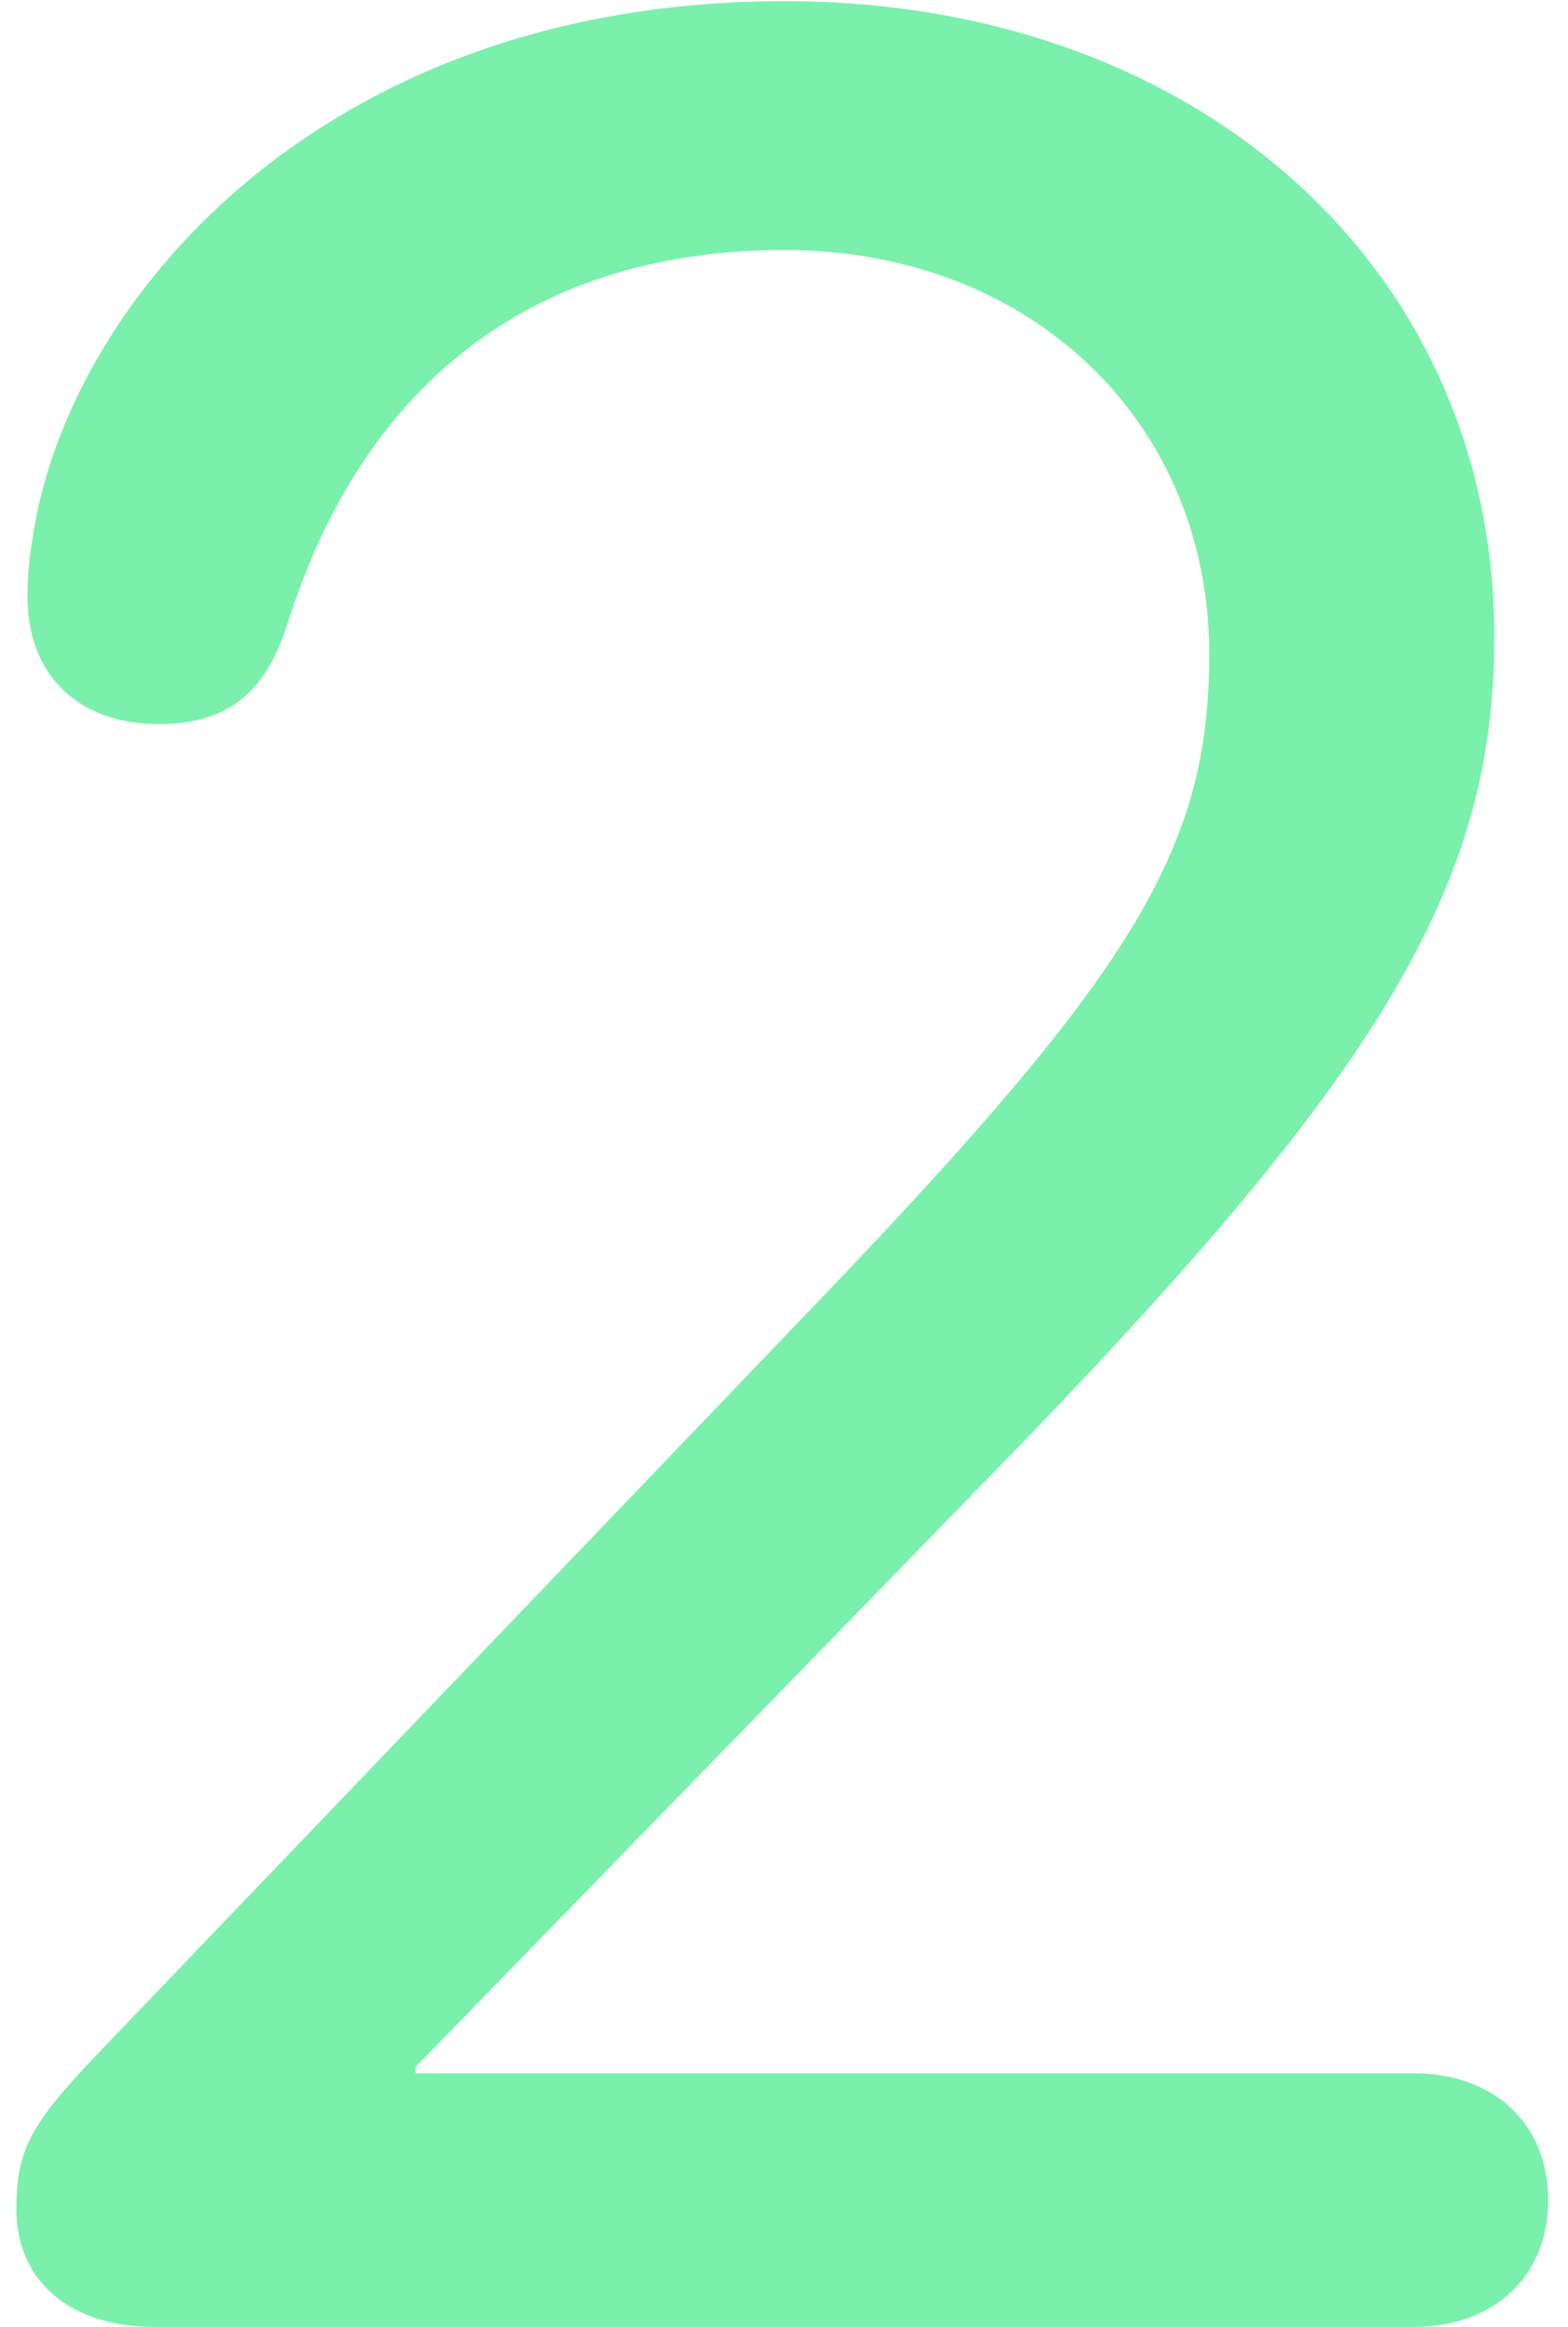 <?xml version="1.0" encoding="UTF-8"?>
<svg width="58px" height="86px" viewBox="0 0 58 86" version="1.1" xmlns="http://www.w3.org/2000/svg" xmlns:xlink="http://www.w3.org/1999/xlink">
    <title>icons/number2</title>
    <g id="Produktseite" stroke="none" stroke-width="1" fill="none" fill-rule="evenodd">
        <g id="Kraftstoffe-01-schiff" transform="translate(-932, -1921)" fill="#7BF0AC" fill-rule="nonzero">
            <g id="steps" transform="translate(295, 1768)">
                <g id="step" transform="translate(455, 153.043)">
                    <g id="2" transform="translate(182.607, 0)">
                        <path d="M5.098,85.957 L51.68,85.957 C54.668,85.957 56.66,84.082 56.66,81.27 C56.66,78.457 54.668,76.582 51.68,76.582 L14.766,76.582 L14.766,76.348 L35.977,54.551 C50.449,39.727 54.668,32.754 54.668,23.496 C54.668,9.844 43.652,0 28.418,0 C11.133,0 1.816,11.25 0.586,19.922 C0.469,20.625 0.41,21.27 0.41,22.031 C0.41,24.785 2.168,26.719 5.273,26.719 C8.145,26.719 9.316,25.195 10.02,23.027 C12.891,13.945 19.277,9.199 28.418,9.199 C37.5,9.199 44.121,15.527 44.121,24.141 C44.121,31.23 41.426,35.742 30.059,47.637 L2.988,75.879 C0.469,78.516 0,79.453 0,81.621 C0,84.258 1.992,85.957 5.098,85.957 Z" id="icons/number2"></path>
                    </g>
                </g>
            </g>
        </g>
    </g>
</svg>
